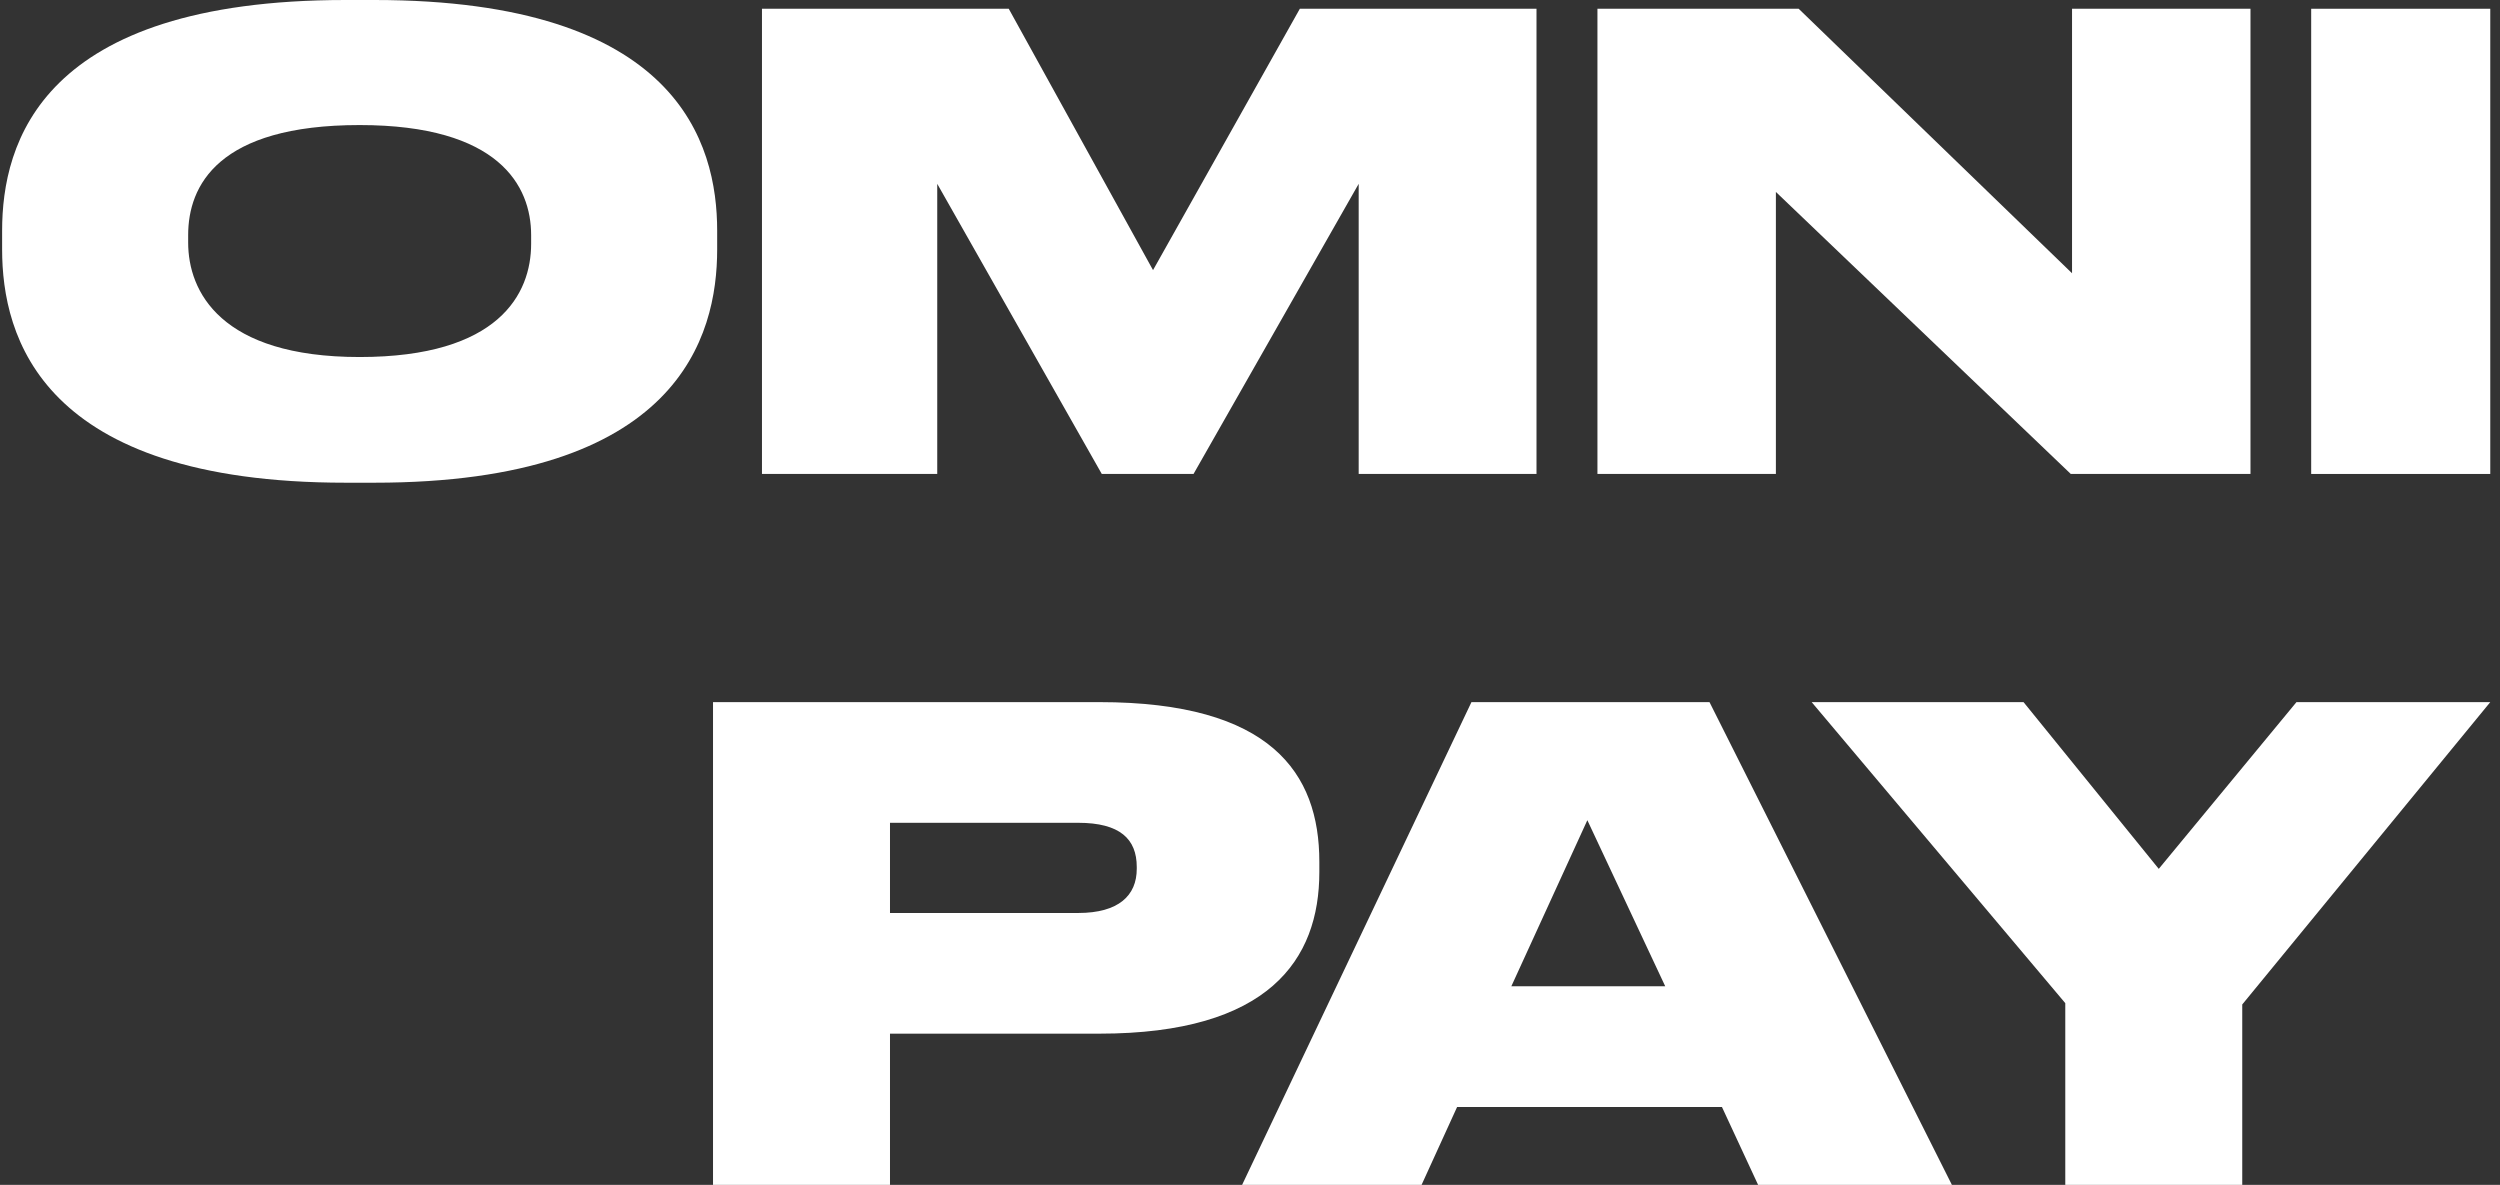 <?xml version="1.0" encoding="UTF-8"?> <svg xmlns="http://www.w3.org/2000/svg" width="211" height="100" viewBox="0 0 211 100" fill="none"><rect x="0" y="0" width="211" height="100" fill="#333333" stroke="none"/><path d="M29.179 0H31.582C57.218 0 60.529 12.085 60.529 19.473V21.056C60.529 28.392 57.272 40.741 31.582 40.741H29.179C3.437 40.741 0.179 28.392 0.179 21.056V19.473C0.179 12.085 3.437 0 29.179 0ZM44.828 20.581V19.843C44.828 15.674 42.104 10.555 30.354 10.555C18.391 10.555 15.881 15.674 15.881 19.843V20.476C15.881 24.592 18.604 30.133 30.354 30.133C42.104 30.133 44.828 24.803 44.828 20.581Z" fill="white"></path><path d="M64.31 40.002V0.739H85.138L97.316 22.798L109.706 0.739H129.681V40.002H114.673V15.515L100.734 40.002H92.99L79.103 15.515V40.002H64.31Z" fill="white"></path><path d="M134.824 0.739H151.808L174.88 23.062V0.739H189.941V40.002H174.773L149.885 16.201V40.002H134.824V0.739Z" fill="white"></path><path d="M210.179 0.739V40.002H195.064V0.739H210.179Z" fill="white"></path><path d="M92.787 87.241H75.115V100H60.179V59.259H92.787C107.25 59.259 111.352 65.228 111.352 72.73V73.606C111.352 80.998 107.092 87.241 92.787 87.241ZM75.115 69.444V77.056H90.999C94.417 77.056 95.942 75.577 95.942 73.332V73.168C95.942 70.813 94.522 69.444 90.999 69.444H75.115Z" fill="white"></path><path d="M140.546 83.243L133.972 69.225L127.556 83.243H140.546ZM148.383 100L145.332 93.429H122.98L119.982 100H104.835L124.19 59.259H144.281L164.739 100H148.383Z" fill="white"></path><path d="M174.31 100V84.667L152.904 59.259H170.786L182.199 73.332L193.822 59.259H210.179L189.246 84.777V100H174.31Z" fill="white"></path></svg> 